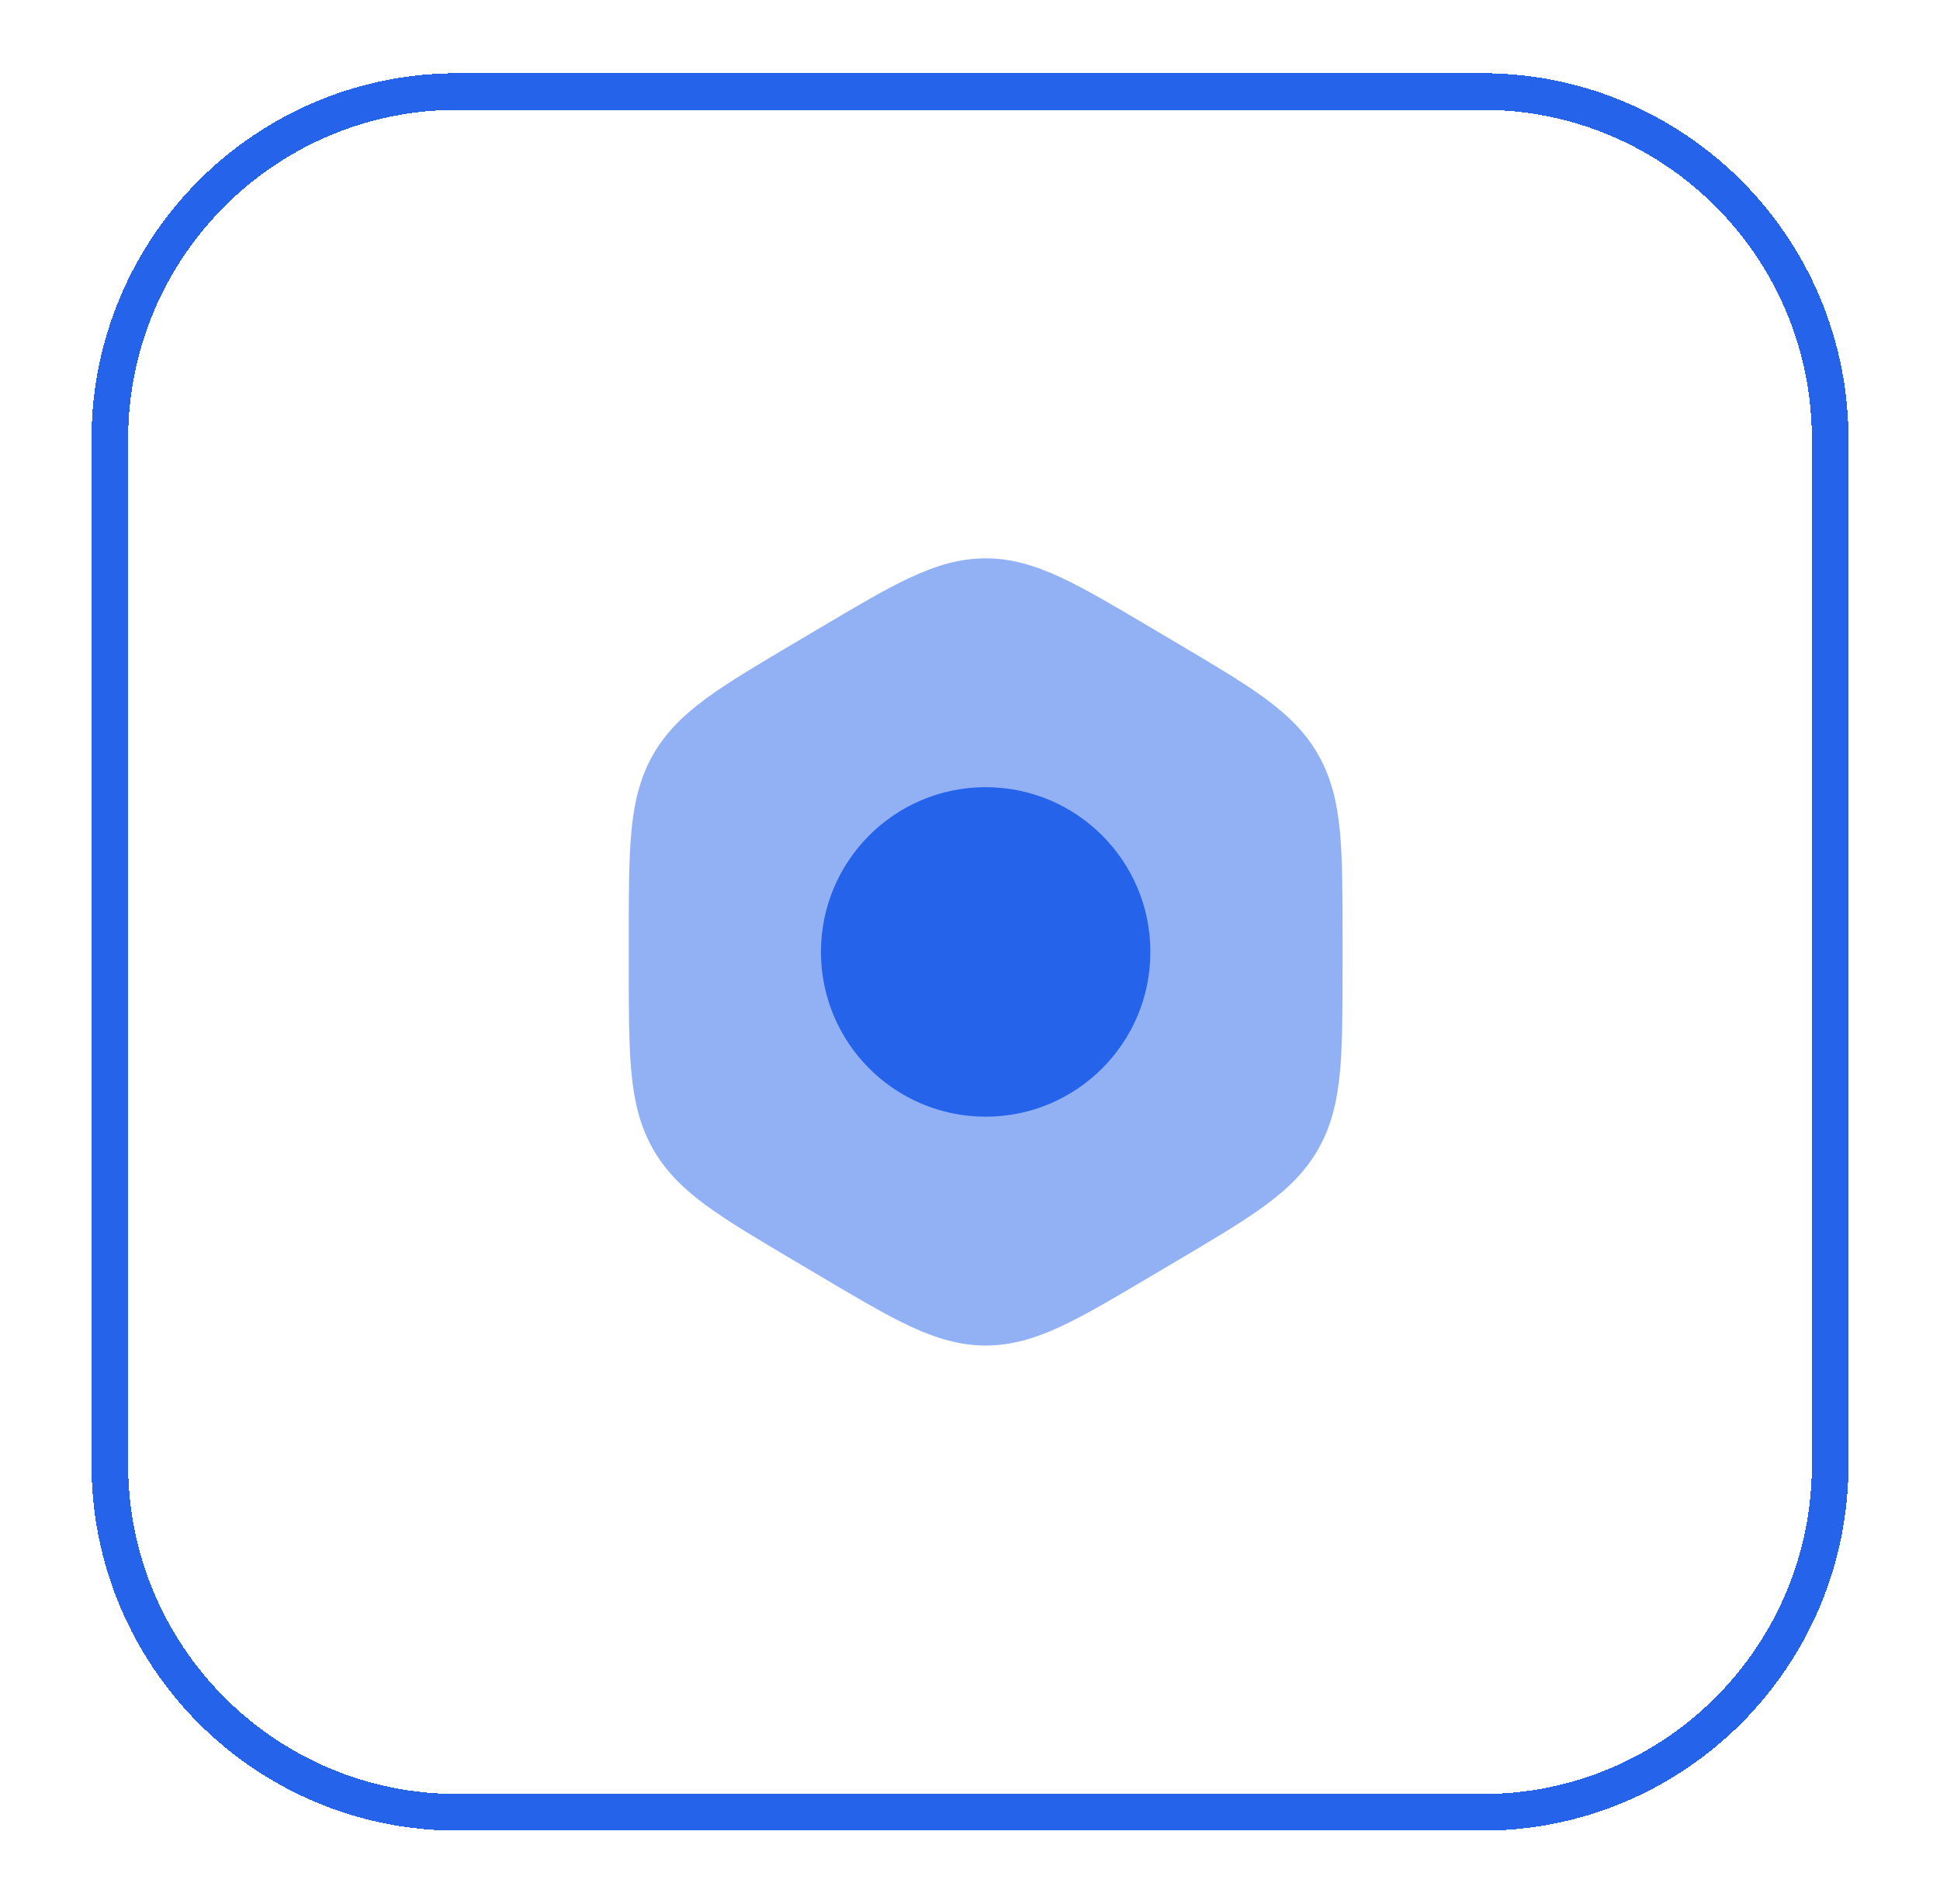 <svg width="53" height="52" viewBox="0 0 53 52" fill="none" xmlns="http://www.w3.org/2000/svg">
<g filter="url(#filter0_d_3023_100007)">
<path d="M3 11C3 5.753 7.253 1.5 12.5 1.5H40.5C45.747 1.5 50 5.753 50 11V39C50 44.247 45.747 48.5 40.5 48.5H12.5C7.253 48.5 3 44.247 3 39V11Z" stroke="#2563EB" shape-rendering="crispEdges"/>
<g opacity="0.5">
<path fill-rule="evenodd" clip-rule="evenodd" d="M26.928 15C25.814 15 24.799 15.601 22.771 16.802L22.085 17.209C20.056 18.41 19.042 19.011 18.485 20C17.928 20.989 17.928 22.191 17.928 24.594V25.406C17.928 27.809 17.928 29.011 18.485 30C19.042 30.989 20.056 31.59 22.085 32.791L22.771 33.198C24.799 34.399 25.814 35 26.928 35C28.042 35 29.056 34.399 31.085 33.198L31.771 32.791C33.8 31.59 34.814 30.989 35.371 30C35.928 29.011 35.928 27.809 35.928 25.406V24.594C35.928 22.191 35.928 20.989 35.371 20C34.814 19.011 33.8 18.41 31.771 17.209L31.085 16.802C29.056 15.601 28.042 15 26.928 15Z" fill="#2563EB"/>
<path d="M22.085 17.209L22.467 17.854L22.085 17.209ZM22.085 32.791L21.703 33.437L21.703 33.437L22.085 32.791ZM31.085 33.198L31.467 33.843H31.467L31.085 33.198ZM22.771 33.198L23.153 32.553L23.153 32.553L22.771 33.198ZM26.928 35V34.25V35ZM31.771 32.791L31.389 32.146H31.389L31.771 32.791ZM31.771 17.209L31.389 17.854V17.854L31.771 17.209ZM31.085 16.802L31.467 16.157V16.157L31.085 16.802ZM22.771 16.802L22.389 16.157V16.157L22.771 16.802ZM30.703 17.447L31.389 17.854L32.153 16.563L31.467 16.157L30.703 17.447ZM35.178 24.594V25.406H36.678V24.594H35.178ZM31.389 32.146L30.703 32.553L31.467 33.843L32.153 33.437L31.389 32.146ZM23.153 32.553L22.467 32.146L21.703 33.437L22.389 33.843L23.153 32.553ZM18.678 25.406V24.594H17.178V25.406H18.678ZM22.467 17.854L23.153 17.447L22.389 16.157L21.703 16.563L22.467 17.854ZM18.678 24.594C18.678 23.378 18.678 22.519 18.744 21.839C18.808 21.174 18.929 20.739 19.138 20.368L17.831 19.632C17.483 20.25 17.326 20.911 17.251 21.695C17.177 22.463 17.178 23.407 17.178 24.594H18.678ZM21.703 16.563C20.701 17.156 19.902 17.628 19.288 18.079C18.661 18.541 18.18 19.013 17.831 19.632L19.138 20.368C19.347 19.997 19.651 19.675 20.177 19.288C20.717 18.891 21.44 18.462 22.467 17.854L21.703 16.563ZM22.467 32.146C21.44 31.538 20.717 31.109 20.177 30.712C19.651 30.325 19.347 30.003 19.138 29.632L17.831 30.368C18.18 30.987 18.661 31.459 19.288 31.921C19.902 32.372 20.701 32.844 21.703 33.437L22.467 32.146ZM17.178 25.406C17.178 26.593 17.177 27.537 17.251 28.305C17.326 29.089 17.483 29.75 17.831 30.368L19.138 29.632C18.929 29.261 18.808 28.826 18.744 28.161C18.678 27.481 18.678 26.622 18.678 25.406H17.178ZM30.703 32.553C29.675 33.161 28.952 33.588 28.347 33.869C27.758 34.143 27.337 34.25 26.928 34.25V35.75C27.632 35.75 28.276 35.556 28.979 35.23C29.667 34.91 30.465 34.436 31.467 33.843L30.703 32.553ZM22.389 33.843C23.39 34.436 24.188 34.91 24.876 35.23C25.58 35.556 26.223 35.75 26.928 35.75V34.25C26.518 34.25 26.098 34.143 25.508 33.869C24.904 33.588 24.18 33.161 23.153 32.553L22.389 33.843ZM35.178 25.406C35.178 26.622 35.177 27.481 35.112 28.161C35.048 28.826 34.926 29.261 34.717 29.632L36.024 30.368C36.372 29.75 36.529 29.089 36.605 28.305C36.678 27.537 36.678 26.593 36.678 25.406H35.178ZM32.153 33.437C33.155 32.844 33.953 32.372 34.567 31.921C35.195 31.459 35.676 30.987 36.024 30.368L34.717 29.632C34.509 30.003 34.205 30.325 33.678 30.712C33.139 31.109 32.416 31.538 31.389 32.146L32.153 33.437ZM31.389 17.854C32.416 18.462 33.139 18.891 33.678 19.288C34.205 19.675 34.509 19.997 34.717 20.368L36.024 19.632C35.676 19.013 35.195 18.541 34.567 18.079C33.953 17.628 33.155 17.156 32.153 16.563L31.389 17.854ZM36.678 24.594C36.678 23.407 36.678 22.463 36.605 21.695C36.529 20.911 36.372 20.25 36.024 19.632L34.717 20.368C34.926 20.739 35.048 21.174 35.112 21.839C35.177 22.519 35.178 23.378 35.178 24.594H36.678ZM31.467 16.157C30.465 15.564 29.667 15.09 28.979 14.77C28.276 14.444 27.632 14.25 26.928 14.25V15.75C27.337 15.75 27.758 15.857 28.347 16.131C28.952 16.412 29.675 16.839 30.703 17.447L31.467 16.157ZM23.153 17.447C24.18 16.839 24.904 16.412 25.508 16.131C26.098 15.857 26.518 15.75 26.928 15.75V14.25C26.223 14.25 25.58 14.444 24.876 14.77C24.188 15.09 23.39 15.564 22.389 16.157L23.153 17.447Z" fill="#2563EB"/>
</g>
<path d="M26.928 21.25C24.857 21.25 23.178 22.929 23.178 25C23.178 27.071 24.857 28.75 26.928 28.75C28.999 28.75 30.678 27.071 30.678 25C30.678 22.929 28.999 21.25 26.928 21.25Z" fill="#2563EB"/>
<path d="M26.928 20.5C24.442 20.5 22.428 22.515 22.428 25H23.928C23.928 23.343 25.271 22 26.928 22V20.5ZM31.428 25C31.428 22.515 29.413 20.5 26.928 20.5V22C28.585 22 29.928 23.343 29.928 25H31.428ZM26.928 29.5C29.413 29.5 31.428 27.485 31.428 25H29.928C29.928 26.657 28.585 28 26.928 28V29.5ZM22.428 25C22.428 27.485 24.442 29.5 26.928 29.5V28C25.271 28 23.928 26.657 23.928 25H22.428Z" fill="#2563EB"/>
</g>
<defs>
<filter id="filter0_d_3023_100007" x="0.5" y="0" width="52" height="52" filterUnits="userSpaceOnUse" color-interpolation-filters="sRGB">
<feFlood flood-opacity="0" result="BackgroundImageFix"/>
<feColorMatrix in="SourceAlpha" type="matrix" values="0 0 0 0 0 0 0 0 0 0 0 0 0 0 0 0 0 0 127 0" result="hardAlpha"/>
<feOffset dy="1"/>
<feGaussianBlur stdDeviation="1"/>
<feComposite in2="hardAlpha" operator="out"/>
<feColorMatrix type="matrix" values="0 0 0 0 0.063 0 0 0 0 0.094 0 0 0 0 0.157 0 0 0 0.05 0"/>
<feBlend mode="normal" in2="BackgroundImageFix" result="effect1_dropShadow_3023_100007"/>
<feBlend mode="normal" in="SourceGraphic" in2="effect1_dropShadow_3023_100007" result="shape"/>
</filter>
</defs>
</svg>
